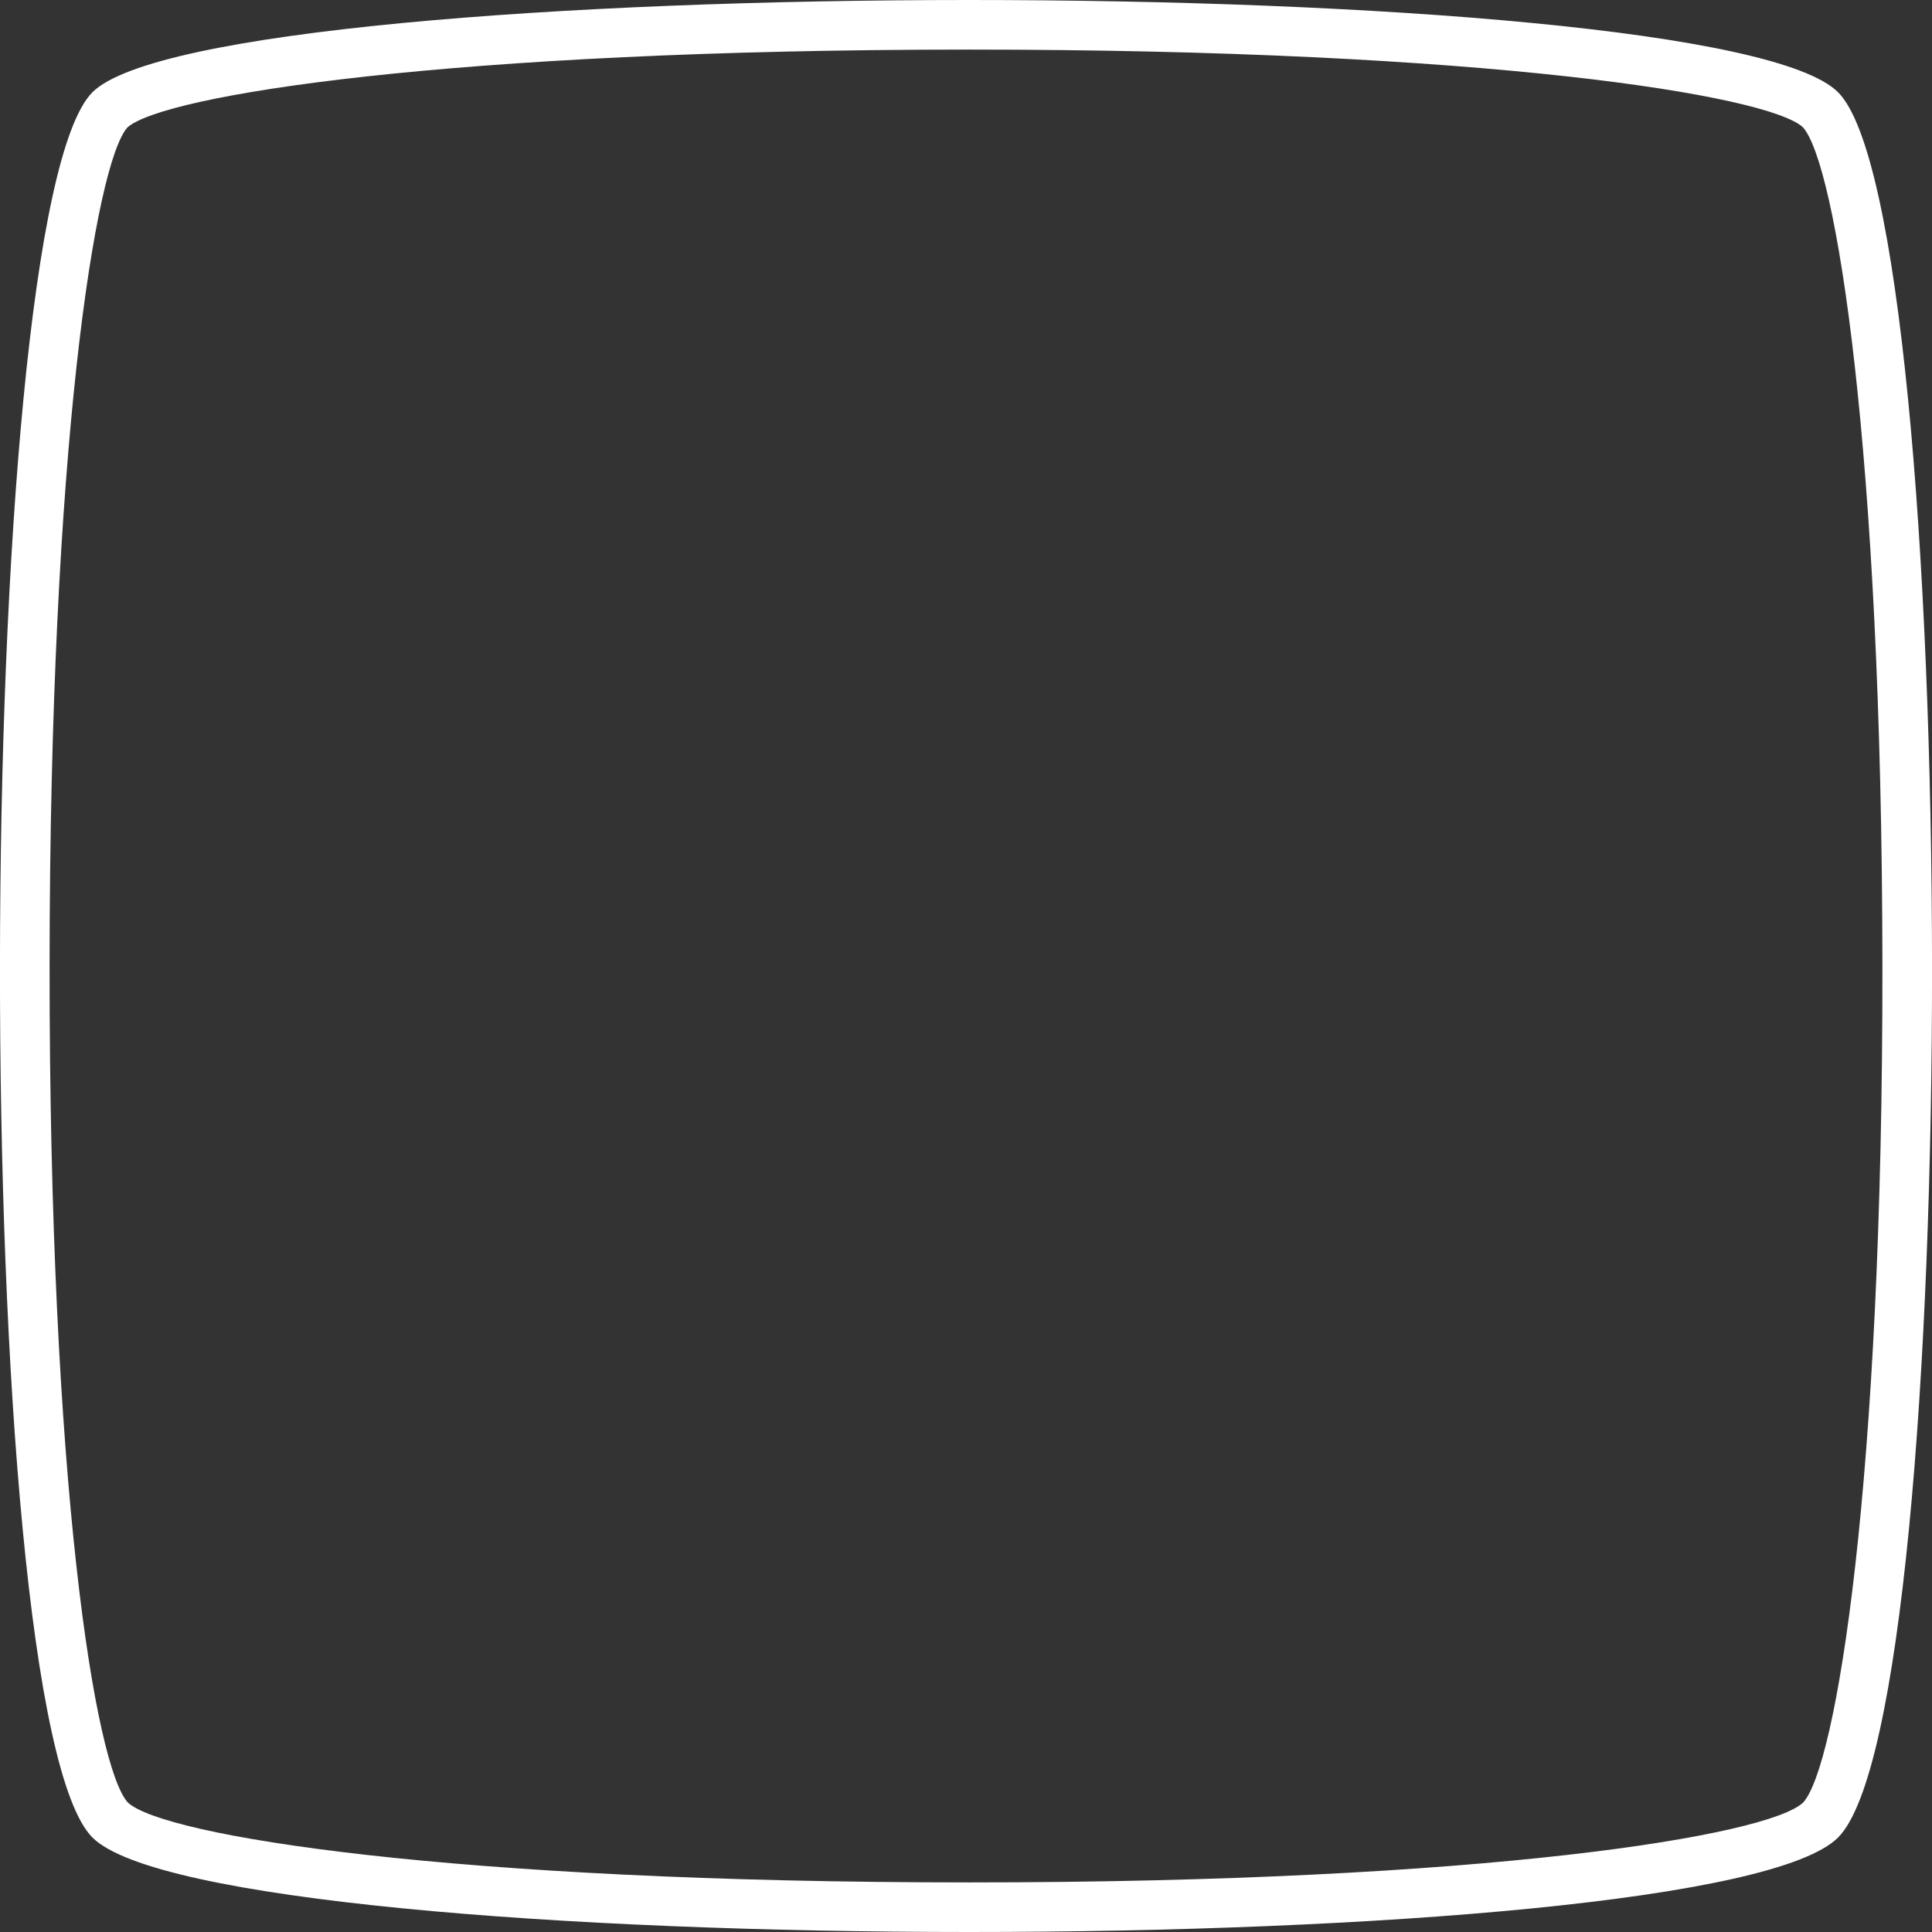 <?xml version="1.0" encoding="UTF-8"?> <svg xmlns="http://www.w3.org/2000/svg" xmlns:xlink="http://www.w3.org/1999/xlink" width="77.93" height="77.93" viewBox="0 0 77.93 77.93" overflow="visible"><rect x="0" y="0" width="77.93" height="77.93" fill="#333333" stroke="none"/> <style> .MsftOfcThm_Background1_Fill_v2 { fill:#FFFFFF; } </style> <defs></defs> <g> <path d=" M 39.09 0 L 39.09 2 C 59.91 2 71.29 3.83 72.72 5.13 C 74.04 6.58 75.91 18.03 75.93 38.94 C 75.95 59.86 74.06 71.28 72.73 72.71 C 71.31 74.05 59.94 75.93 39.12 75.93 C 18.11 75.93 6.61 74.05 5.16 72.71 C 3.83 71.27 1.99 59.85 2 38.94 C 2.01 18.04 3.85 6.59 5.14 5.14 C 6.6 3.84 18.1 2 39.09 2 L 39.09 0 M 39.09 0 C 22.67 0 6.2 1.25 3.73 3.72 C -1.19 8.64 -1.3 69.09 3.73 74.12 C 6.26 76.65 22.71 77.93 39.11 77.93 C 55.37 77.93 71.59 76.67 74.14 74.12 C 79.26 69 79.13 8.71 74.14 3.72 C 71.65 1.23 55.39 0 39.09 0 L 39.09 0 Z" fill="#FFFFFF" fill-opacity="1"></path> </g> </svg> 